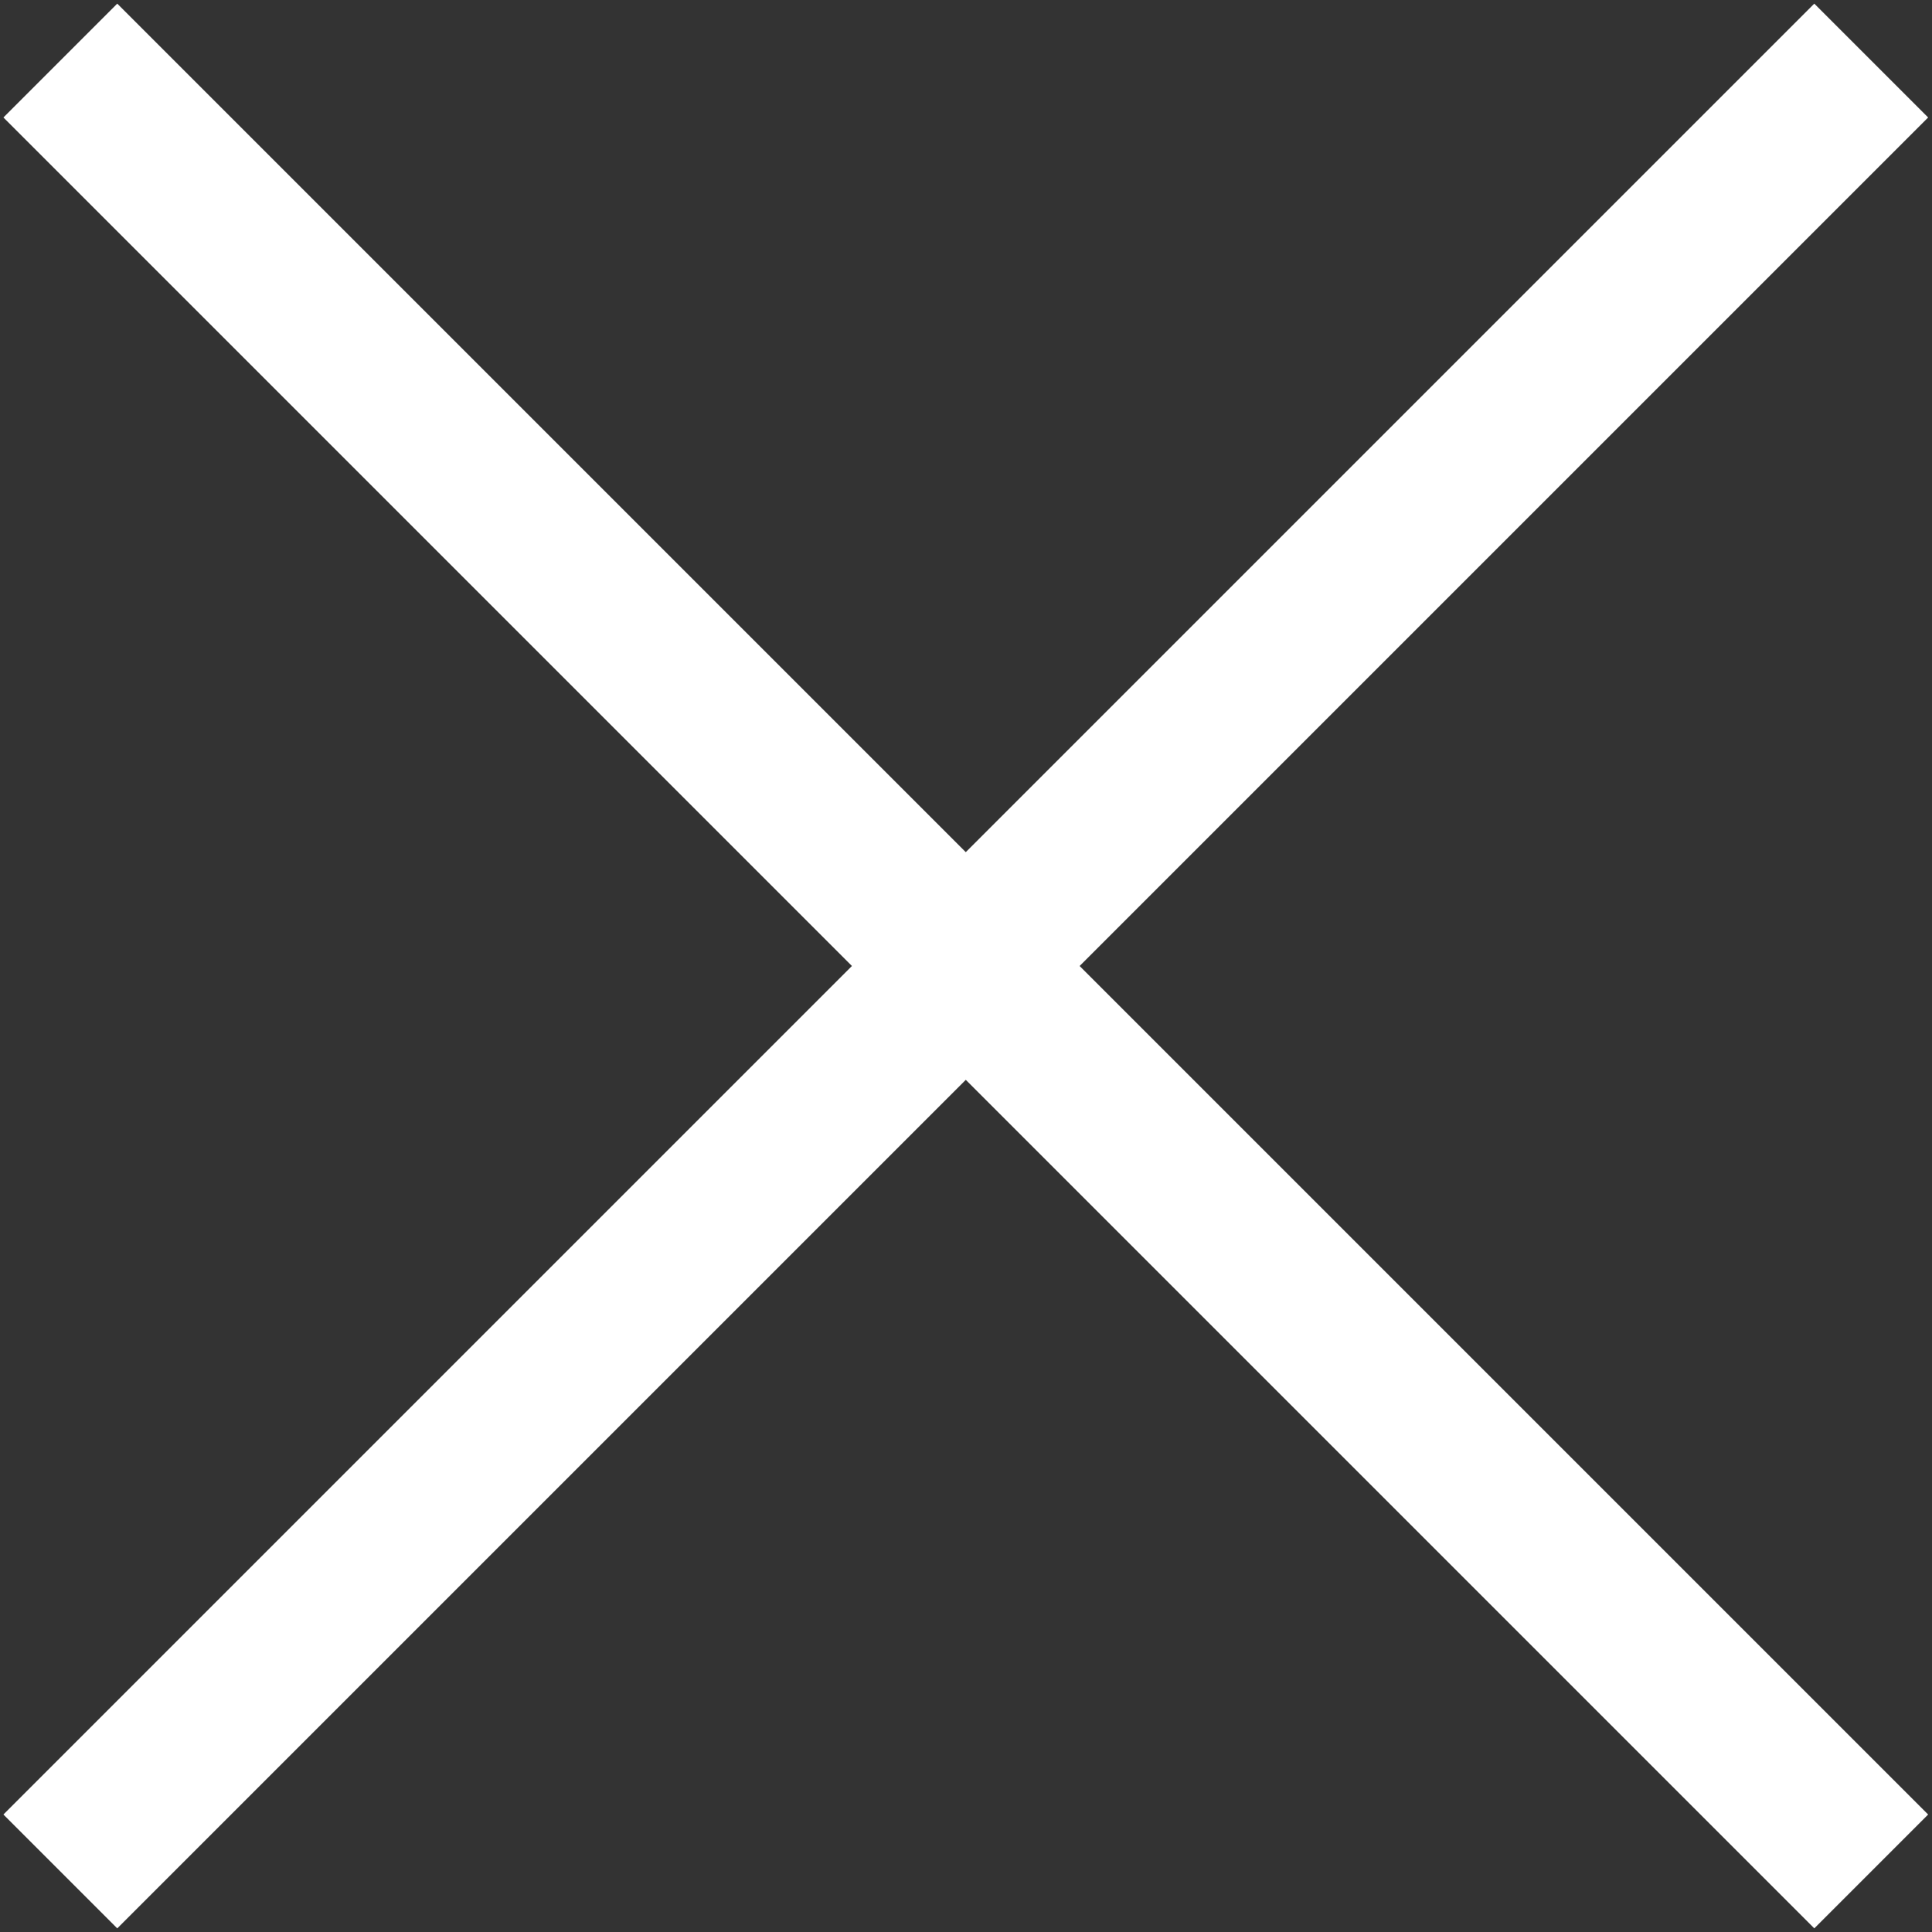 <svg id="Calque_1" data-name="Calque 1" xmlns="http://www.w3.org/2000/svg" viewBox="0 0 36 36"><rect x="0" y="0" width="36" height="36" fill="#333333" stroke="none"/><defs><style>.cls-1{fill:#fff;}</style></defs><title>search-close</title><rect class="cls-1" x="16.5" y="-5.86" width="3" height="47.72" transform="translate(-7.46 18) rotate(-45)"/><rect class="cls-1" x="-5.86" y="16.5" width="47.72" height="3" transform="translate(-7.46 18) rotate(-45)"/></svg>